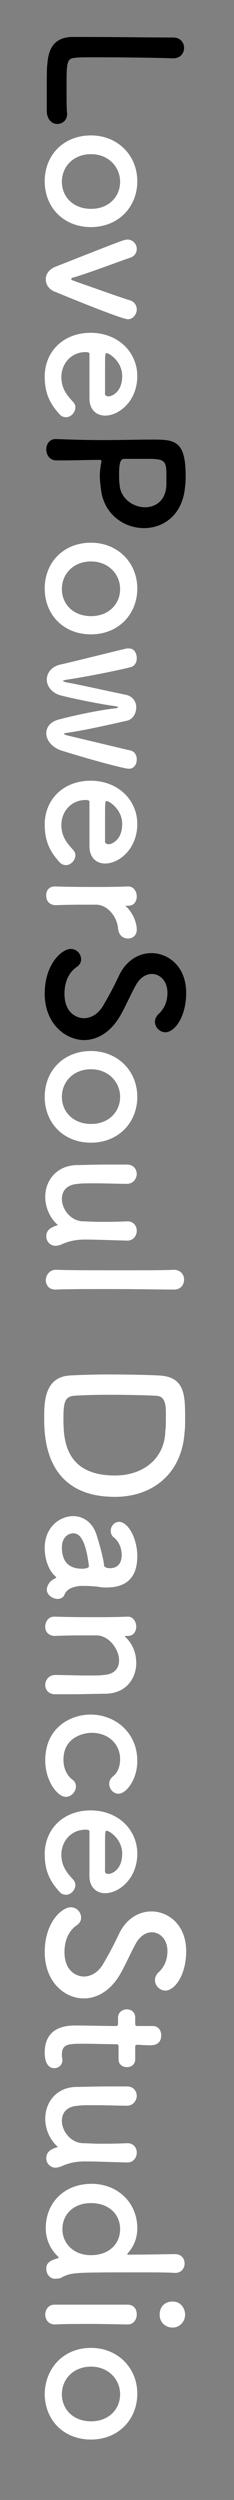 <?xml version="1.0" encoding="utf-8"?>
<!-- Generator: Adobe Illustrator 25.4.1, SVG Export Plug-In . SVG Version: 6.00 Build 0)  -->
<svg version="1.1" id="レイヤー_1" xmlns="http://www.w3.org/2000/svg" xmlns:xlink="http://www.w3.org/1999/xlink" x="0px"
	 y="0px" viewBox="0 0 45 480" style="enable-background:new 0 0 45 480;" xml:space="preserve">
<rect x="0" y="0" width="45" height="480" fill="#808080" stroke="none"/>
<style type="text/css">
	.st0{enable-background:new    ;}
	.st1{fill:#FFFFFF;}
</style>
<g class="st0">
	<path d="M33.3,7.2c1.4,0,2.1,1,2.1,2c0,1-0.7,2-2.1,2c0,0-0.1,0-0.1,0c-2.2-0.1-9.6-0.2-14.5-0.2c-2,0-3.6,0-4.2,0.1
		c-1.7,0.1-1.7,0.9-1.7,5.7c0,2,0,4.3,0.1,4.9c0,0.1,0,0.1,0,0.2c0,1.2-0.9,1.9-1.9,1.9S9.1,23,9,21.5C9,21,9,18.9,9,16.9
		c0-2,0-4.1,0.1-4.5c0.2-3.2,1.4-5.1,4.5-5.3c0.7,0,1.9,0,3.1,0c4.8,0,12.5,0.1,15.9,0.1C32.9,7.2,33.1,7.2,33.3,7.2L33.3,7.2
		L33.3,7.2z"/>
</g>
<g class="st0">
	<path class="st1" d="M17.5,26c5.1,0,8.9,3.8,8.9,8.8c0,5-3.7,8.8-8.9,8.8c-5.3,0-8.9-3.8-8.9-8.8S12.2,26,17.5,26z M17.5,40.1
		c3.5,0,5.6-2.4,5.6-5.2s-2.2-5.3-5.6-5.3c-3.4,0-5.6,2.4-5.6,5.3S14.1,40.1,17.5,40.1z"/>
	<path class="st1" d="M8.8,53.6c0-0.9,0.6-1.9,1.9-2.4C23.9,46,23.9,46,24.5,46c1.1,0,1.8,0.9,1.8,1.8c0,0.7-0.4,1.4-1.3,1.7
		c-1.3,0.4-7.3,2.7-10.6,3.7c-0.5,0.1-0.7,0.2-0.7,0.4s0.3,0.2,0.7,0.4c2.9,1,8.4,3,10.7,3.7c0.8,0.3,1.2,1,1.2,1.7
		c0,0.9-0.7,1.9-1.7,1.9c-1.2,0-12.9-4.8-13.8-5.2C9.5,55.7,8.8,54.7,8.8,53.6z"/>
	<path class="st1" d="M8.6,72.3c0-4.8,3.6-8.4,8.8-8.4c5.4,0,9,3.8,9,8.3c0,4.8-3.5,7.6-6.2,7.6c-1.6,0-3-1.1-3-3.3
		c0-1.1,0-1.8,0-8.6c0-0.2-0.3-0.3-0.7-0.3c-2.9,0-4.7,2.3-4.7,4.8c0,2.2,1.1,3.5,2.1,4.6c0.4,0.4,0.6,0.8,0.6,1.2
		c0,0.9-0.8,1.9-1.8,1.9c-0.4,0-0.8-0.1-1.2-0.5C9.8,77.7,8.6,75.8,8.6,72.3z M20.9,76.1c0.5,0,2.6-0.7,2.6-3.9c0-2.8-2.5-4.4-3-4.4
		c-0.3,0-0.3,0.4-0.3,3.6c0,1.4,0,3,0,4C20.1,75.9,20.4,76.1,20.9,76.1z"/>
</g>
<g class="st0">
	<path d="M8.9,86.3c0-1,0.6-2,1.8-2c0,0,0.1,0,0.1,0c2.7,0.1,5.8,0.2,8.8,0.2c3.6,0,7-0.1,9.5-0.1c4.3,0,6.6,0,6.6,6.9
		c0,0.7,0,1.4-0.1,2c-0.4,5.5-4.1,8.1-7.9,8.1c-3.9,0-7.8-2.7-8.3-7.6c-0.1-0.8-0.2-1.6-0.2-2.5c0-0.8,0.1-1.6,0.3-2.6
		c0-0.1,0-0.2,0-0.2c0-0.2-0.1-0.2-0.4-0.2c-2.2,0-4.7,0.1-7,0.1c-0.5,0-0.9,0-1.4,0C9.5,88.3,8.9,87.3,8.9,86.3z M32,91.2
		c0-2.8-0.4-3.1-3.6-3.1c-1.2,0-2.7,0-3.9,0c-0.2,0-0.4,0-0.6,0c-0.7,0-1,0.7-1,2.9c0,0.7,0,1.4,0.1,2.1c0.2,2.7,2.7,4.3,4.9,4.3
		c2.1,0,4.1-1.4,4.1-4.5C32,92.9,32,92.1,32,91.2z"/>
</g>
<g class="st0">
	<path class="st1" d="M17.5,104.2c5.1,0,8.9,3.8,8.9,8.8c0,5-3.7,8.8-8.9,8.8c-5.3,0-8.9-3.8-8.9-8.8S12.2,104.2,17.5,104.2z
		 M17.5,118.3c3.5,0,5.6-2.4,5.6-5.2s-2.2-5.3-5.6-5.3c-3.4,0-5.6,2.4-5.6,5.3S14.1,118.3,17.5,118.3z"/>
	<path class="st1" d="M8.9,140.8c0-1.2,0.8-2.3,2.6-2.7c1.8-0.5,7.6-1.8,10.7-2.1c0.2,0,0.5-0.1,0.5-0.2s-0.1-0.1-0.4-0.2
		c-3.1-0.4-8.4-1.5-10.7-2.1c-1.7-0.5-2.6-1.8-2.6-3c0-1.3,0.9-2.5,2.6-2.9c3.1-0.7,9.8-2.4,12.8-3.1c0.1,0,0.2,0,0.4,0
		c1,0,1.5,0.9,1.5,1.9c0,0.8-0.4,1.5-1.2,1.7c-2.7,0.7-9.4,2-12.3,2.4c-0.5,0.1-0.7,0.2-0.7,0.2c0,0.1,0.2,0.2,0.6,0.3
		c2.8,0.5,9,1.9,11.5,2.4c1.4,0.3,2,1.4,2,2.4c0,1.2-0.7,2.4-1.9,2.6c-2.2,0.5-8.3,1.9-11.4,2.3c-0.5,0.1-0.6,0.1-0.6,0.2
		c0,0.1,0.3,0.2,0.6,0.3c3,0.7,9.6,2.3,12.2,2.9c0.8,0.2,1.2,0.9,1.2,1.7c0,0.9-0.5,1.8-1.5,1.8c-1.1,0-9.3-2.3-13.3-3.6
		C9.8,143.3,8.9,142,8.9,140.8z"/>
	<path class="st1" d="M8.6,158.3c0-4.8,3.6-8.4,8.8-8.4c5.4,0,9,3.8,9,8.3c0,4.8-3.5,7.6-6.2,7.6c-1.6,0-3-1.1-3-3.3
		c0-1.1,0-1.8,0-8.6c0-0.2-0.3-0.3-0.7-0.3c-2.9,0-4.7,2.3-4.7,4.8c0,2.2,1.1,3.5,2.1,4.6c0.4,0.4,0.6,0.8,0.6,1.2
		c0,0.9-0.8,1.9-1.8,1.9c-0.4,0-0.8-0.1-1.2-0.5C9.8,163.7,8.6,161.8,8.6,158.3z M20.9,162.1c0.5,0,2.6-0.7,2.6-3.9
		c0-2.8-2.5-4.4-3-4.4c-0.3,0-0.3,0.4-0.3,3.6c0,1.4,0,3,0,4C20.1,161.8,20.4,162.1,20.9,162.1z"/>
	<path class="st1" d="M10.5,170.2C10.6,170.2,10.6,170.2,10.5,170.2c3.4,0.1,5.7,0.1,7.8,0.1c2.1,0,3.9,0,6.3-0.1c0,0,0,0,0.1,0
		c1,0,1.6,1,1.6,1.9c0,0.9-0.5,1.8-1.6,1.8c-0.1,0-0.2,0-0.4,0c-0.1,0-0.1,0-0.1,0c-0.1,0-0.1,0-0.1,0c0,0,0,0.1,0.1,0.1
		c1.5,1.4,2.1,3.3,2.1,4.5c0,1.1-0.8,1.7-1.7,1.7s-1.8-0.6-1.9-2c-0.2-2.1-1.9-4.4-4.1-4.5c-0.6,0-1.4,0-2.3,0c-1.4,0-3.1,0-5.6,0.1
		c-0.7,0-1.8-0.4-1.8-1.8C8.8,171.1,9.4,170.2,10.5,170.2z"/>
</g>
<g class="st0">
	<path d="M8.6,190.8c0-5.7,3.3-8.6,5-8.6c1.2,0,2,1,2,2c0,0.6-0.3,1.1-0.9,1.5c-1.3,0.9-2.3,2.6-2.3,5.1c0,3.9,2.6,4.7,3.7,4.7
		c1.4,0,2.9-0.8,3.9-2.7c0.9-1.5,1.9-3.4,2.8-5.3c1.4-3.1,3.9-4.5,6.3-4.5c3.4,0,6.7,2.7,6.7,7.6c0,4.8-2.3,7.6-4,7.6
		c-1,0-2-0.9-2-2c0-0.5,0.2-1.1,0.8-1.6c0.7-0.7,1.6-1.9,1.6-4c0-2.2-1.4-3.6-3-3.6c-1.1,0-2.3,0.7-3.1,2.2
		c-0.8,1.4-1.9,3.9-2.8,5.5c-1.9,3.5-4.6,5-7.2,5C12.4,199.6,8.6,196.4,8.6,190.8z"/>
</g>
<g class="st0">
	<path class="st1" d="M17.5,201.8c5.1,0,8.9,3.8,8.9,8.8c0,5-3.7,8.8-8.9,8.8c-5.3,0-8.9-3.8-8.9-8.8S12.2,201.8,17.5,201.8z
		 M17.5,215.8c3.5,0,5.6-2.4,5.6-5.2s-2.2-5.3-5.6-5.3c-3.4,0-5.6,2.4-5.6,5.3S14.1,215.8,17.5,215.8z"/>
	<path class="st1" d="M24.4,227.3c-1.4,0-4.1-0.1-6.2-0.1c-1.4,0-2.6,0-3.1,0.1c-2.3,0.1-3.2,1.4-3.2,2.9c0,2,1.7,4.2,4,4.3
		c0.8,0,1.9,0.1,3.3,0.1c1.4,0,3.2,0,5.3-0.1c1.2,0,1.8,0.9,1.8,1.8c0,0.9-0.6,1.9-1.8,1.9c0,0,0,0-0.1,0c-3.7-0.1-5.9-0.2-8.2-0.2
		c-1.5,0-3,0.3-4.3,0.9c-0.5,0.2-0.9,0.3-1.2,0.3c-1.1,0-1.8-0.9-1.8-1.8c0-1.2,0.8-1.7,2-2.1c0.1,0,0.2-0.1,0.2-0.1s0-0.1-0.1-0.1
		c-1.5-1.4-2.3-3.4-2.3-5.3c0-3,2-5.9,5.9-6.1c1.1,0,3.6-0.1,6-0.1c1.4,0,2.8,0,3.8,0c1.3,0,1.9,0.9,1.9,1.9
		C26.2,226.4,25.6,227.3,24.4,227.3L24.4,227.3L24.4,227.3z"/>
	<path class="st1" d="M10.8,243.8c2.4,0.1,7.4,0.1,12.1,0.1c4.7,0,9.1,0,10.5-0.1c1.3,0,2,0.9,2,1.9c0,0.9-0.6,1.9-1.9,1.9
		c0,0,0,0-0.1,0c-1.7,0-7.1-0.1-12.6-0.1c-3.7,0-7.5,0-10.1,0.1c0,0,0,0-0.1,0c-1.2,0-1.8-0.9-1.8-1.9
		C8.9,244.8,9.5,243.8,10.8,243.8L10.8,243.8L10.8,243.8z"/>
</g>
<g class="st0">
	<path class="st1" d="M8.5,272.2c0-2.8,0-7.8,4.9-8.1c1.7-0.1,4.6-0.2,7.5-0.2c3.9,0,7.9,0.1,9.8,0.2c4.8,0.3,4.9,3.7,4.9,8.1
		c0,1.1,0,2.1-0.1,2.7c-0.5,8.1-6.2,12.5-13.4,12.5C8.6,287.4,8.5,275.8,8.5,272.2z M31.9,271.7c0-1.7,0-3.6-1.8-3.7
		c-1.5-0.1-5.5-0.2-9.3-0.2c-2.8,0-5.4,0.1-6.7,0.2c-1.6,0.2-1.9,1.3-1.9,4.2c0,3.7,0,11.1,9.9,11.1c5.6,0,9.7-3.4,9.7-8.8
		C31.9,274.5,31.9,273,31.9,271.7z"/>
	<path class="st1" d="M9.5,303.9c0.2-0.3,0.6-0.6,1.2-0.9c0.1,0,0.1-0.1,0.1-0.1c0-0.1,0-0.1-0.1-0.2c-1.4-1.2-2.1-3.4-2.1-5.5
		c0-3.9,2.8-6.1,5.5-6.1c1.8,0,3.6,1.1,4.4,3.4c0.8,2.4,1.5,5.4,1.5,6c0,0.4,0.5,0.6,1.2,0.6c0.4,0,2.2-0.1,2.2-2.5
		c0-1.6-0.7-2.8-1.5-3.4c-0.5-0.4-0.6-0.9-0.6-1.3c0-0.9,0.7-1.7,1.6-1.7c1.7,0,3.5,3.1,3.5,6.6c0,3.9-1.9,6-5.9,6
		c-0.5,0-0.9,0-1.4-0.1c-0.5-0.1-1.9-0.2-2.9-0.2c-0.3,0-0.6,0-0.8,0c-2.8,0.3-2.9,1.6-3.1,1.9c-0.3,0.4-0.7,0.6-1.2,0.6
		c-1,0-2.1-0.8-2.1-1.8C9,304.8,9.2,304.3,9.5,303.9z M17.1,300.7c-0.7-5.9-2.2-6.3-3-6.3c-1.1,0-2.2,0.9-2.2,2.7
		c0,2.8,1.4,4.1,3.9,4.1C16.3,301.2,17.1,301.1,17.1,300.7L17.1,300.7z"/>
	<path class="st1" d="M10.6,321.6c1.4,0,4.1,0.1,6.2,0.1c1.4,0,2.6,0,3.1-0.1c2.2-0.1,3-1.4,3-2.8c0-2.1-1.9-4.7-4.2-4.8
		c-0.6,0-1.4,0-2.4,0c-1.4,0-3.3,0-5.8,0.1c-0.7,0-1.8-0.4-1.8-1.8c0-0.9,0.6-1.9,1.7-1.9c0,0,0,0,0.1,0c3.3,0.1,5.6,0.1,7.7,0.1
		c2.1,0,3.9,0,6.3-0.1c0,0,0,0,0.1,0c1,0,1.6,1,1.6,1.9c0,0.9-0.5,1.8-1.6,1.8c-0.1,0-0.2,0-0.4,0c0,0-0.1,0-0.1,0s-0.1,0-0.1,0
		c0,0,0.1,0.1,0.1,0.2c1.4,1.3,2.1,3.1,2.1,5c0,2.9-1.9,5.8-5.8,5.9c-1.3,0-4.4,0.1-7,0.1c-1.1,0-2.1,0-2.8,0
		c-1.3,0-1.9-0.9-1.9-1.8S9.4,321.6,10.6,321.6L10.6,321.6L10.6,321.6z"/>
	<path class="st1" d="M8.7,338c0-6.4,5-8.8,8.7-8.8c4.7,0,9,3.4,9,8.9c0,3.7-2.2,6.3-3.6,6.3c-1,0-1.8-0.9-1.8-1.9
		c0-0.5,0.2-1,0.8-1.5c0.9-0.7,1.3-2,1.3-3.2c0-3-2.3-5.1-5.5-5.1c-0.8,0-5.4,0.4-5.4,5.2c0,1.5,0.6,2.9,1.6,3.7
		c0.6,0.4,0.8,0.9,0.8,1.4c0,1-0.9,2-1.9,2C11.2,345.1,8.7,342.1,8.7,338z"/>
	<path class="st1" d="M8.6,356c0-4.8,3.6-8.4,8.8-8.4c5.4,0,9,3.8,9,8.3c0,4.8-3.5,7.6-6.2,7.6c-1.6,0-3-1.1-3-3.3
		c0-1.1,0-1.8,0-8.6c0-0.2-0.3-0.3-0.7-0.3c-2.9,0-4.7,2.3-4.7,4.8c0,2.2,1.1,3.5,2.1,4.6c0.4,0.4,0.6,0.8,0.6,1.2
		c0,0.9-0.8,1.9-1.8,1.9c-0.4,0-0.8-0.1-1.2-0.5C9.8,361.4,8.6,359.5,8.6,356z M20.9,359.8c0.5,0,2.6-0.7,2.6-3.9
		c0-2.8-2.5-4.4-3-4.4c-0.3,0-0.3,0.4-0.3,3.6c0,1.4,0,3,0,4C20.1,359.6,20.4,359.8,20.9,359.8z"/>
	<path class="st1" d="M8.6,374.8c0-5.7,3.3-8.6,5-8.6c1.2,0,2,1,2,2c0,0.6-0.3,1.1-0.9,1.5c-1.3,0.9-2.3,2.6-2.3,5.1
		c0,3.9,2.6,4.7,3.7,4.7c1.4,0,2.9-0.8,3.9-2.7c0.9-1.5,1.9-3.4,2.8-5.3c1.4-3.1,3.9-4.5,6.3-4.5c3.4,0,6.7,2.7,6.7,7.6
		c0,4.8-2.3,7.6-4,7.6c-1,0-2-0.9-2-2c0-0.5,0.2-1.1,0.8-1.6c0.7-0.7,1.6-1.9,1.6-4c0-2.2-1.4-3.6-3-3.6c-1.1,0-2.3,0.7-3.1,2.2
		c-0.8,1.4-1.9,3.9-2.8,5.5c-1.9,3.5-4.6,5-7.2,5C12.4,383.7,8.6,380.5,8.6,374.8z"/>
	<path class="st1" d="M22.8,393c0-0.5-0.2-0.5-0.4-0.5c-1.3,0-4.3-0.1-6.6-0.1c-2.7,0-3.9,0.1-3.9,2.1c0,0.2,0,0.5,0.1,0.8
		c0,0.1,0,0.2,0,0.3c0,0.9-0.8,1.5-1.5,1.5c-1.3,0-1.9-1.2-1.9-3c0-5.2,4.6-5.2,6-5.2c2,0,5.5,0.1,7.1,0.1c0.2,0,0.4,0,0.5,0
		c0.5,0,0.5-0.2,0.5-0.6v-1c0-1,0.8-1.6,1.7-1.6c0.8,0,1.6,0.5,1.6,1.6v1c0,0.6,0.1,0.6,0.6,0.6c0,0,0.7,0,1.5,0c0.4,0,0.8,0,1.2,0
		c0,0,0.1,0,0.1,0c1,0,1.6,0.8,1.6,1.8c0,1.9-1.7,1.9-2.1,1.9c-0.9,0-2.3-0.1-2.3-0.1c-0.6,0-0.6,0.1-0.6,0.5v2.3
		c0,1-0.8,1.5-1.6,1.5c-0.8,0-1.6-0.5-1.6-1.5L22.8,393L22.8,393z"/>
	<path class="st1" d="M24.4,404.3c-1.4,0-4.1-0.1-6.2-0.1c-1.4,0-2.6,0-3.1,0.1c-2.3,0.1-3.2,1.4-3.2,2.9c0,2,1.7,4.2,4,4.3
		c0.8,0,1.9,0.1,3.3,0.1c1.4,0,3.2,0,5.3-0.1c1.2,0,1.8,0.9,1.8,1.8s-0.6,1.9-1.8,1.9c0,0,0,0-0.1,0c-3.7-0.1-5.9-0.2-8.2-0.2
		c-1.5,0-3,0.3-4.3,0.9c-0.5,0.2-0.9,0.3-1.2,0.3c-1.1,0-1.8-0.9-1.8-1.8c0-1.2,0.8-1.7,2-2.1c0.1,0,0.2-0.1,0.2-0.1s0-0.1-0.1-0.1
		c-1.5-1.4-2.3-3.4-2.3-5.3c0-3,2-6,5.9-6.1c1.1,0,3.6-0.1,6-0.1c1.4,0,2.8,0,3.8,0c1.3,0,1.9,0.9,1.9,1.9
		C26.2,403.4,25.6,404.3,24.4,404.3L24.4,404.3L24.4,404.3z"/>
	<path class="st1" d="M8.9,435.6c0-0.8,0.3-1.5,2.2-2c0.1,0,0.2-0.1,0.2-0.1c0,0-0.1-0.1-0.1-0.2c-1.5-1.4-2.4-3.3-2.4-5.5
		c0-4.8,3.5-8.5,8.8-8.5c5.1,0,8.8,3.7,8.8,8.5c0,2-0.7,3.6-1.9,4.9c0,0,0,0.1,0,0.1c0,0.1,0,0.1,0.1,0.1c4.1,0,7.6-0.1,9.1-0.1
		c1.1,0,1.8,0.8,1.8,1.8c0,0.9-0.6,1.8-1.8,1.8c-0.1,0-0.1,0-0.2,0c-1.2-0.1-3.7-0.1-6.6-0.1c-13,0-13.1,0-15.1,1
		c-0.3,0.2-0.6,0.2-0.9,0.2C9.7,437.7,8.9,436.7,8.9,435.6z M17.5,433c3.5,0,5.6-2.2,5.6-5c0-2.8-2.1-5-5.6-5c-3.4,0-5.5,2.2-5.5,5
		C12,430.7,14.1,433,17.5,433z"/>
	<path class="st1" d="M8.7,444.4c0-0.9,0.6-1.9,1.8-1.9c2.9,0,6.9,0,10.1,0c1.6,0,3,0,3.9,0c1.2,0,1.8,0.8,1.8,1.9
		c0,0.9-0.6,1.9-1.7,1.9c0,0,0,0-0.1,0c-1.4,0-4.2-0.1-7.1-0.1c-2.4,0-4.9,0-6.8,0.1c0,0,0,0-0.1,0C9.3,446.3,8.7,445.3,8.7,444.4z
		 M33.2,441.9c1.7,0,2.4,1.5,2.4,2.5c0,1.3-1,2.5-2.4,2.5c-1.3,0-2.5-0.9-2.5-2.5C30.7,443,31.6,441.9,33.2,441.9z"/>
	<path class="st1" d="M17.5,450.8c5.1,0,8.9,3.8,8.9,8.8c0,5-3.7,8.8-8.9,8.8c-5.3,0-8.9-3.8-8.9-8.8
		C8.7,454.7,12.2,450.8,17.5,450.8z M17.5,464.9c3.5,0,5.6-2.4,5.6-5.2s-2.2-5.3-5.6-5.3c-3.4,0-5.6,2.4-5.6,5.3
		S14.1,464.9,17.5,464.9z"/>
</g>
</svg>
